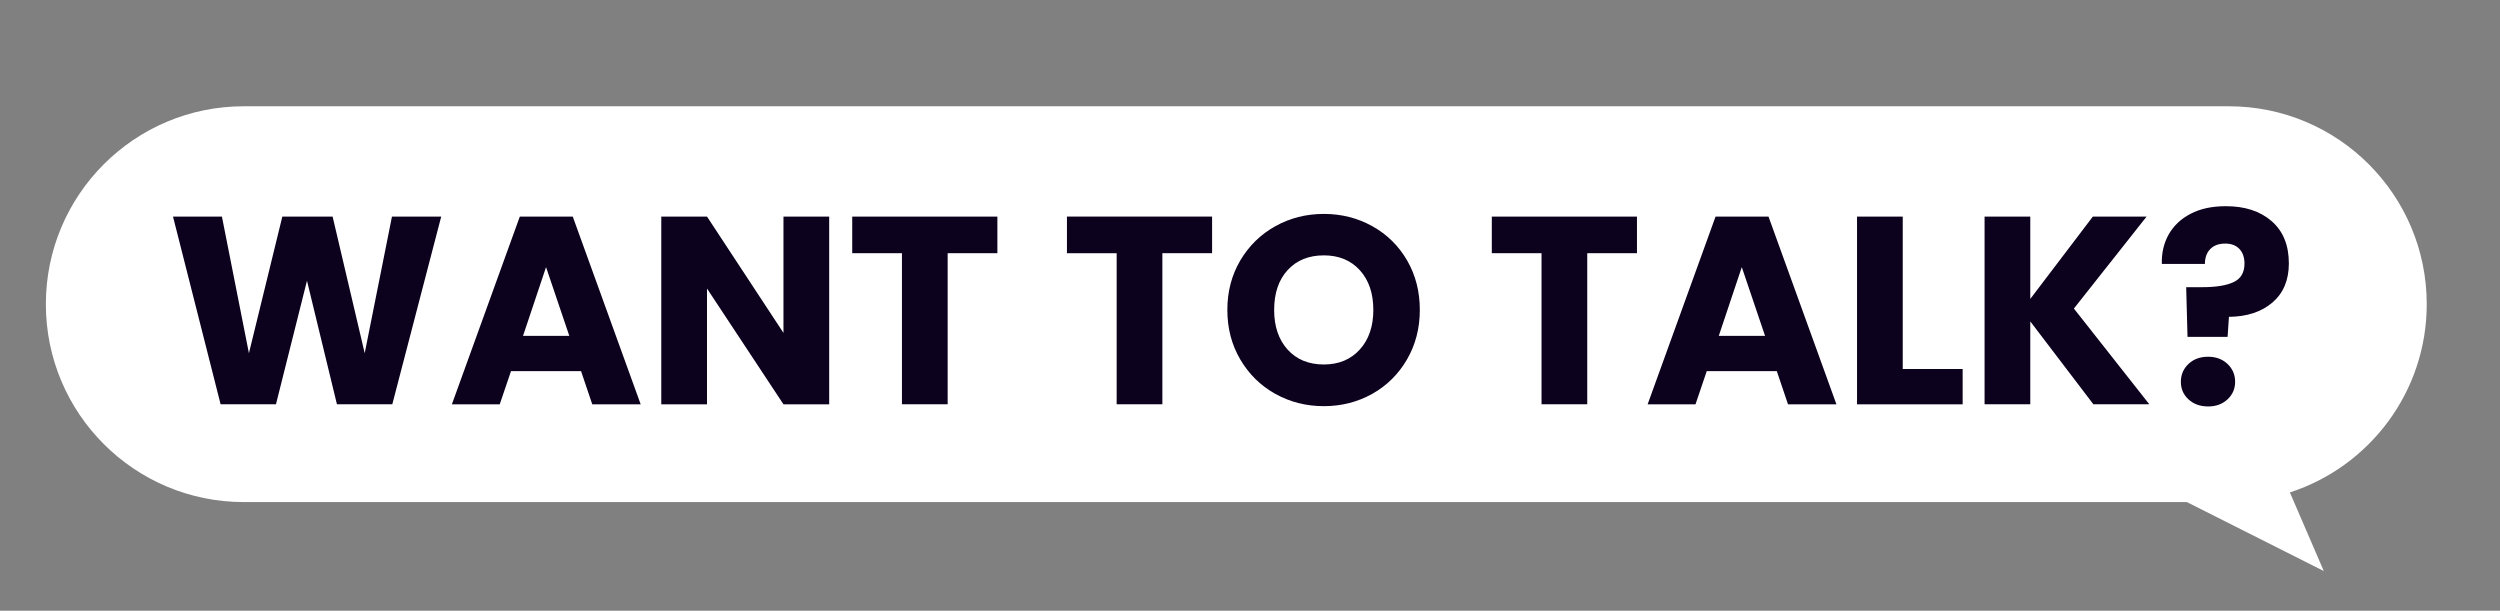 <?xml version="1.0" encoding="utf-8"?>
<!-- Generator: Adobe Illustrator 26.2.1, SVG Export Plug-In . SVG Version: 6.00 Build 0)  -->
<svg version="1.1" id="Layer_1" xmlns="http://www.w3.org/2000/svg" xmlns:xlink="http://www.w3.org/1999/xlink" x="0px" y="0px"
	 viewBox="0 0 686.85 167.79" style="enable-background:new 0 0 686.85 167.79;" xml:space="preserve">
<rect x="0" y="0" width="686.85" height="167.79" fill="#808080" stroke="none"/>
<style type="text/css">
	.st0{fill:#FFFFFF;}
	.st1{fill:#0D021E;}
</style>
<path class="st0" d="M612.35,29.2H66.97c-30.03,0-54.37,24.34-54.37,54.37v0c0,30.03,24.34,54.37,54.37,54.37h533.85l37.62,18.95
	l-9.32-21.6c21.82-7.07,37.6-27.55,37.6-51.72v0C666.72,53.54,642.38,29.2,612.35,29.2z"/>
<g>
	<path class="st1" d="M121.22,59.5l-13.44,51.57H92.57l-8.23-33.94l-8.52,33.94H60.61L47.53,59.5h13.44l7.42,37.54l9.18-37.54h13.81
		l8.82,37.54l7.49-37.54H121.22z"/>
	<path class="st1" d="M159.64,101.97h-19.25l-3.09,9.11h-13.15l18.66-51.57h14.55l18.66,51.57h-13.3L159.64,101.97z M156.41,92.27
		l-6.39-18.88l-6.32,18.88H156.41z"/>
	<path class="st1" d="M227.81,111.08h-12.56l-21.01-31.81v31.81h-12.56V59.5h12.56l21.01,31.96V59.5h12.56V111.08z"/>
	<path class="st1" d="M274.02,59.5v10.06h-13.66v41.51h-12.56V69.57h-13.66V59.5H274.02z"/>
	<path class="st1" d="M333.01,59.5v10.06h-13.66v41.51h-12.56V69.57h-13.66V59.5H333.01z"/>
	<path class="st1" d="M350.38,108.21c-4.04-2.25-7.25-5.4-9.62-9.44c-2.38-4.04-3.56-8.58-3.56-13.63c0-5.04,1.19-9.57,3.56-13.59
		c2.38-4.02,5.58-7.15,9.62-9.4c4.04-2.25,8.49-3.38,13.33-3.38c4.85,0,9.29,1.13,13.33,3.38c4.04,2.25,7.22,5.39,9.55,9.4
		c2.33,4.02,3.49,8.55,3.49,13.59c0,5.04-1.18,9.59-3.53,13.63c-2.35,4.04-5.53,7.19-9.55,9.44c-4.02,2.25-8.45,3.38-13.3,3.38
		C358.87,111.59,354.42,110.46,350.38,108.21z M373.6,96.02c2.47-2.74,3.71-6.37,3.71-10.87c0-4.55-1.24-8.19-3.71-10.91
		c-2.47-2.72-5.77-4.08-9.88-4.08c-4.16,0-7.48,1.35-9.95,4.04c-2.47,2.69-3.71,6.34-3.71,10.95c0,4.55,1.24,8.19,3.71,10.91
		c2.47,2.72,5.79,4.08,9.95,4.08C367.83,100.13,371.12,98.76,373.6,96.02z"/>
	<path class="st1" d="M449.74,59.5v10.06h-13.66v41.51h-12.56V69.57h-13.66V59.5H449.74z"/>
	<path class="st1" d="M488.16,101.97h-19.25l-3.09,9.11h-13.15l18.66-51.57h14.55l18.66,51.57h-13.3L488.16,101.97z M484.93,92.27
		l-6.39-18.88l-6.32,18.88H484.93z"/>
	<path class="st1" d="M522.76,101.38h16.46v9.7H510.2V59.5h12.56V101.38z"/>
	<path class="st1" d="M575.14,111.08L557.8,88.3v22.77h-12.56V59.5h12.56v22.63l17.19-22.63h14.77l-19.98,25.27l20.72,26.3H575.14z"
		/>
	<path class="st1" d="M624.1,60.75c3.16,2.74,4.74,6.61,4.74,11.61c0,4.6-1.51,8.19-4.52,10.76s-6.99,3.88-11.94,3.93l-0.37,5.51
		H601l-0.37-13.66h4.41c3.77,0,6.65-0.46,8.63-1.4c1.98-0.93,2.98-2.62,2.98-5.07c0-1.71-0.47-3.06-1.4-4.04
		c-0.93-0.98-2.23-1.47-3.89-1.47c-1.76,0-3.13,0.5-4.11,1.51c-0.98,1-1.47,2.36-1.47,4.08h-11.83c-0.1-2.99,0.53-5.68,1.87-8.08
		c1.35-2.4,3.35-4.3,6.02-5.69c2.67-1.4,5.89-2.09,9.66-2.09C616.74,56.64,620.95,58.01,624.1,60.75z M601.26,109.72
		c-1.4-1.3-2.09-2.9-2.09-4.81c0-1.96,0.7-3.6,2.09-4.92c1.4-1.32,3.2-1.98,5.4-1.98c2.15,0,3.93,0.66,5.33,1.98
		c1.4,1.32,2.09,2.96,2.09,4.92c0,1.91-0.7,3.51-2.09,4.81c-1.4,1.3-3.17,1.95-5.33,1.95C604.45,111.66,602.65,111.01,601.26,109.72
		z"/>
</g>
</svg>
